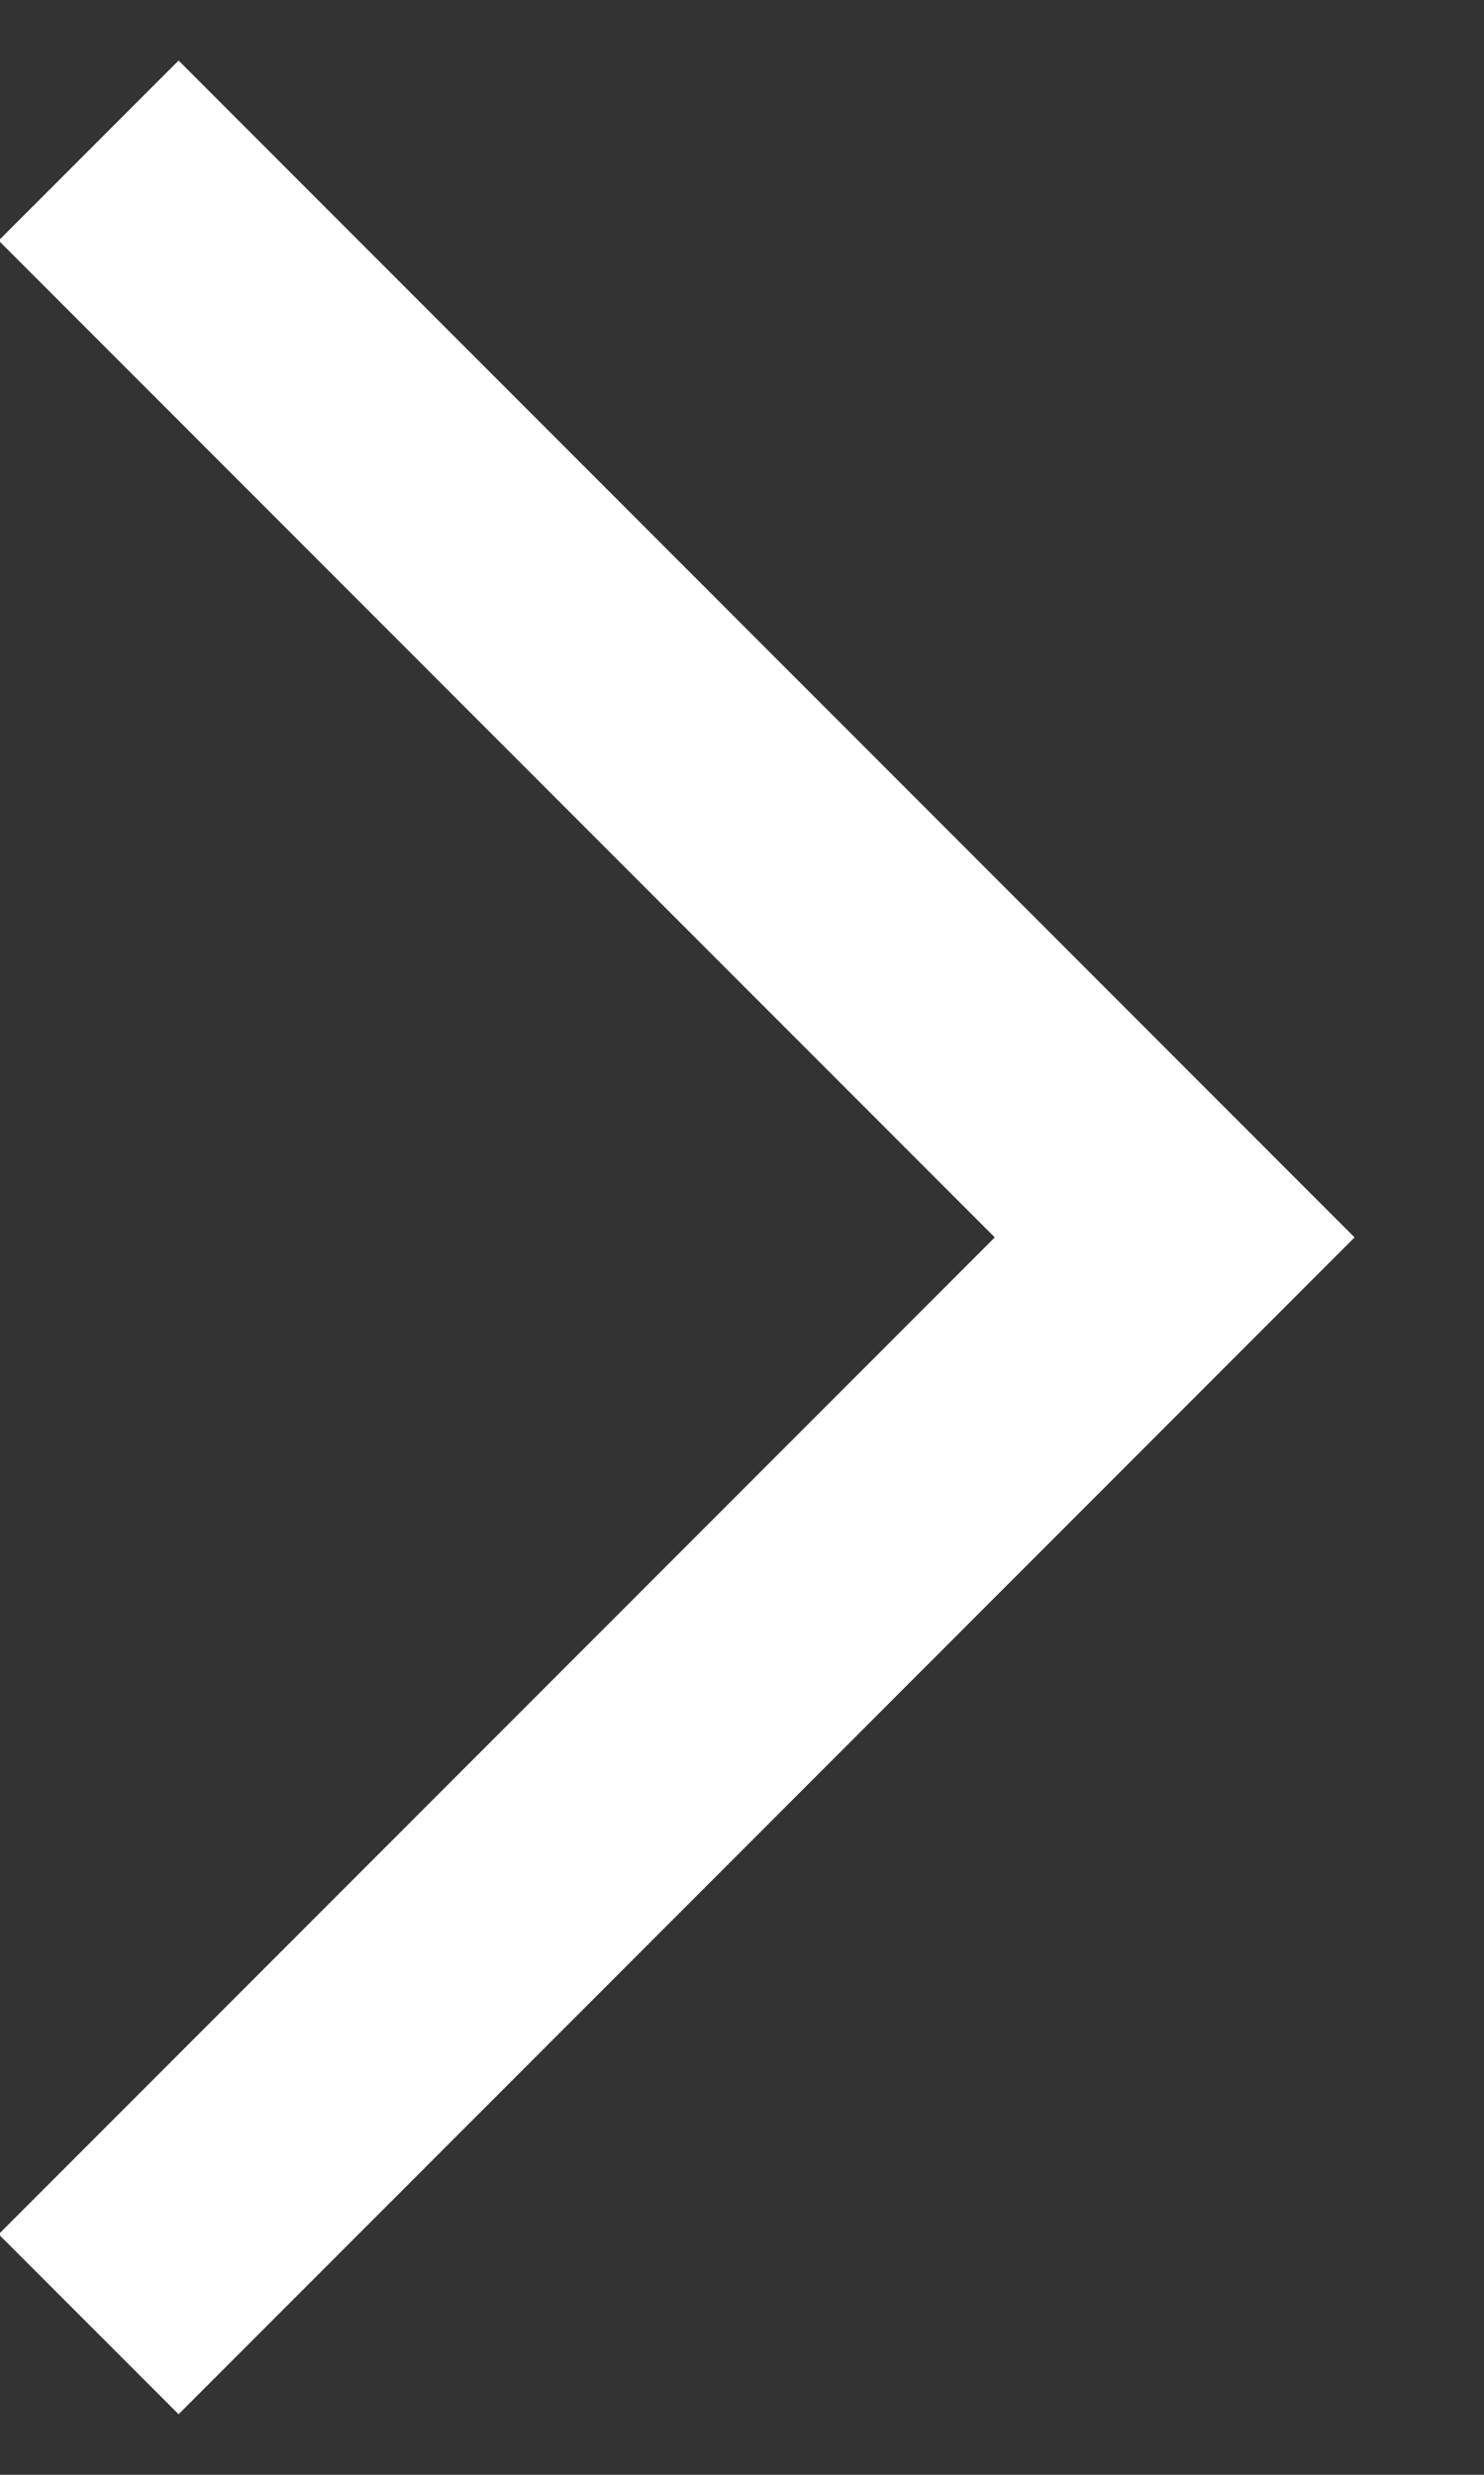 <svg width="9" height="15" viewBox="0 0 9 15" fill="none" xmlns="http://www.w3.org/2000/svg">
<rect x="0" y="0" width="9" height="15" fill="#333333" stroke="none"/>
<path d="M1.083 13.542L7.124 7.5L1.083 1.458" stroke="white" stroke-width="1.543" stroke-linecap="square"/>
</svg>
